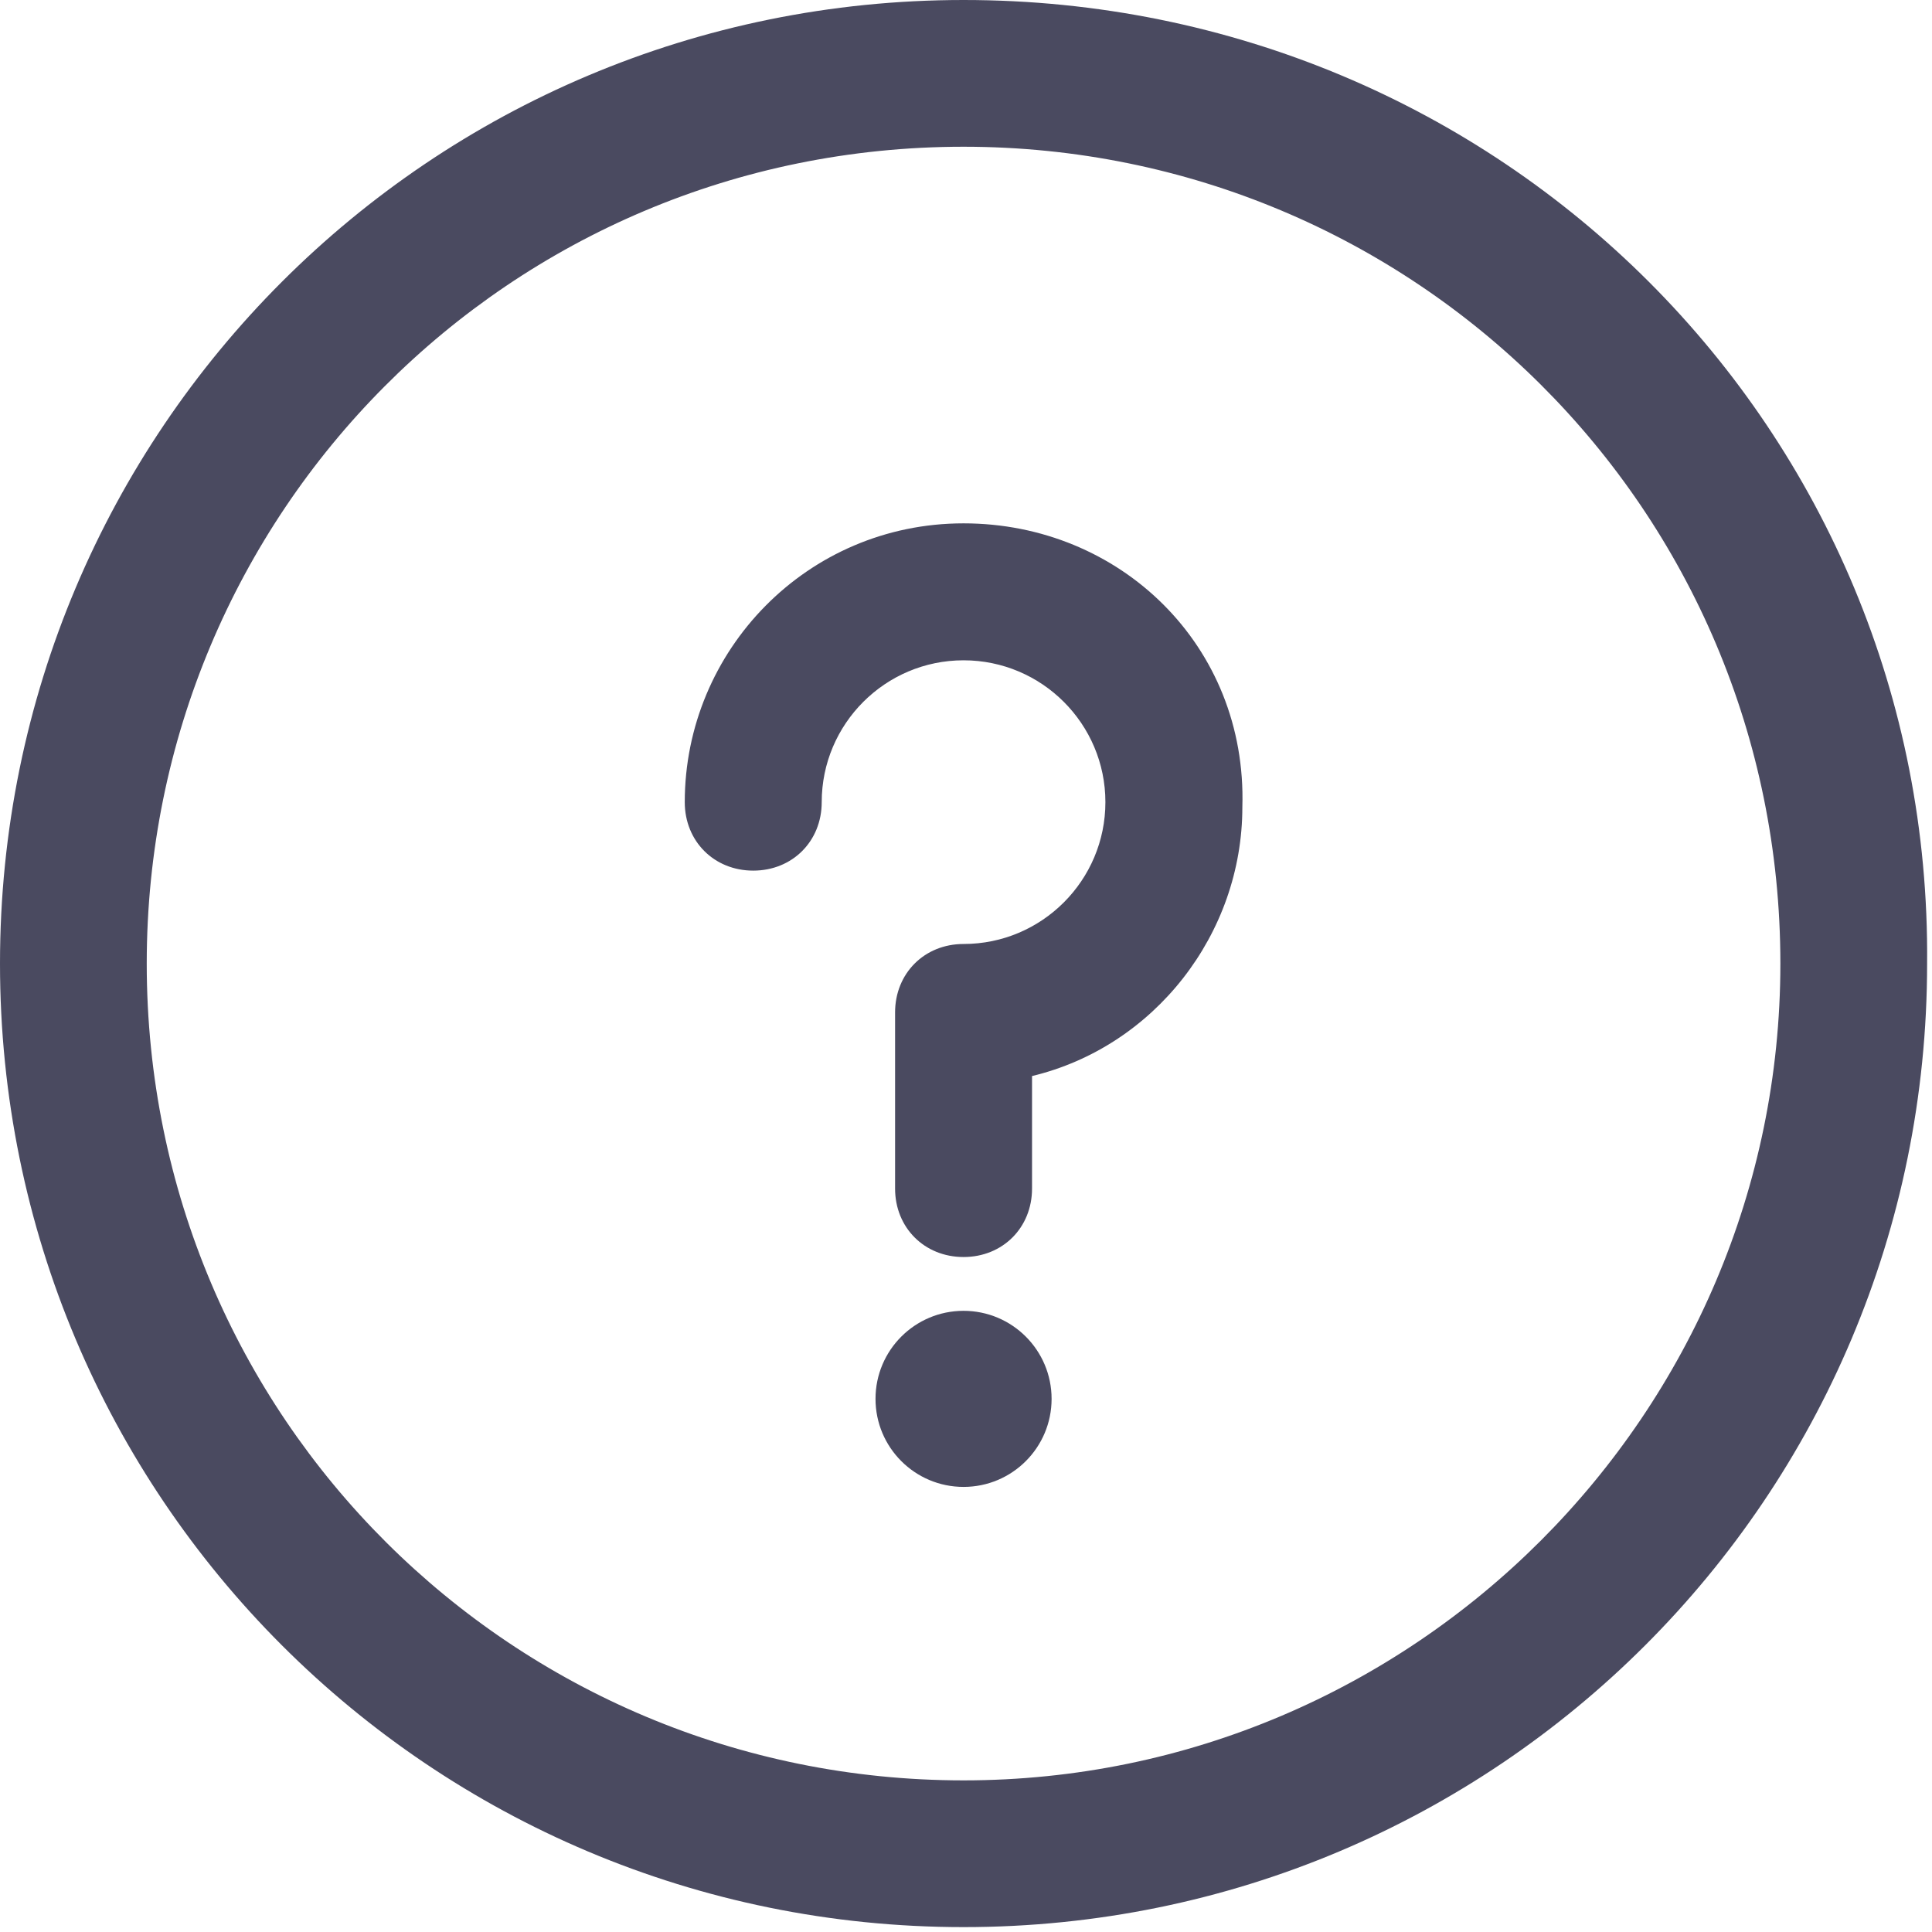 <?xml version="1.0" encoding="utf-8"?>
<!-- Generator: Adobe Illustrator 24.3.0, SVG Export Plug-In . SVG Version: 6.00 Build 0)  -->
<svg version="1.1" id="Layer_1" xmlns="http://www.w3.org/2000/svg" xmlns:xlink="http://www.w3.org/1999/xlink" x="0px" y="0px"
	 width="39.5px" height="39.5px" viewBox="0 0 39.5 39.5" style="enable-background:new 0 0 39.5 39.5;" xml:space="preserve">
<style type="text/css">
	.st0{fill:#4A4A60;}
</style>
<g>
	<g>
		<g>
			<circle class="st0" cx="19.7" cy="28.6" r="1.8"/>
			<path class="st0" d="M19.7,0C8.8,0,0,8.8,0,19.7c0,10.9,8.8,19.7,19.7,19.7c10.9,0,19.7-8.8,19.7-19.7C39.5,8.8,30.7,0,19.7,0z
				 M19.7,36.4c-9.2,0-16.7-7.4-16.7-16.7c0-9.2,7.4-16.7,16.7-16.7c9.2,0,16.7,7.4,16.7,16.7C36.4,28.9,28.9,36.4,19.7,36.4z"/>
			<path class="st0" d="M19.7,10.7c-3.2,0-5.7,2.6-5.7,5.7c0,0.8,0.6,1.4,1.4,1.4s1.4-0.6,1.4-1.4c0-1.6,1.3-2.9,2.9-2.9
				c1.6,0,2.9,1.3,2.9,2.9s-1.3,2.9-2.9,2.9c-0.8,0-1.4,0.6-1.4,1.4v3.6c0,0.8,0.6,1.4,1.4,1.4s1.4-0.6,1.4-1.4v-2.3
				c2.5-0.6,4.3-2.9,4.3-5.5C25.5,13.2,22.9,10.7,19.7,10.7z"/>
		</g>
	</g>
</g>
</svg>
